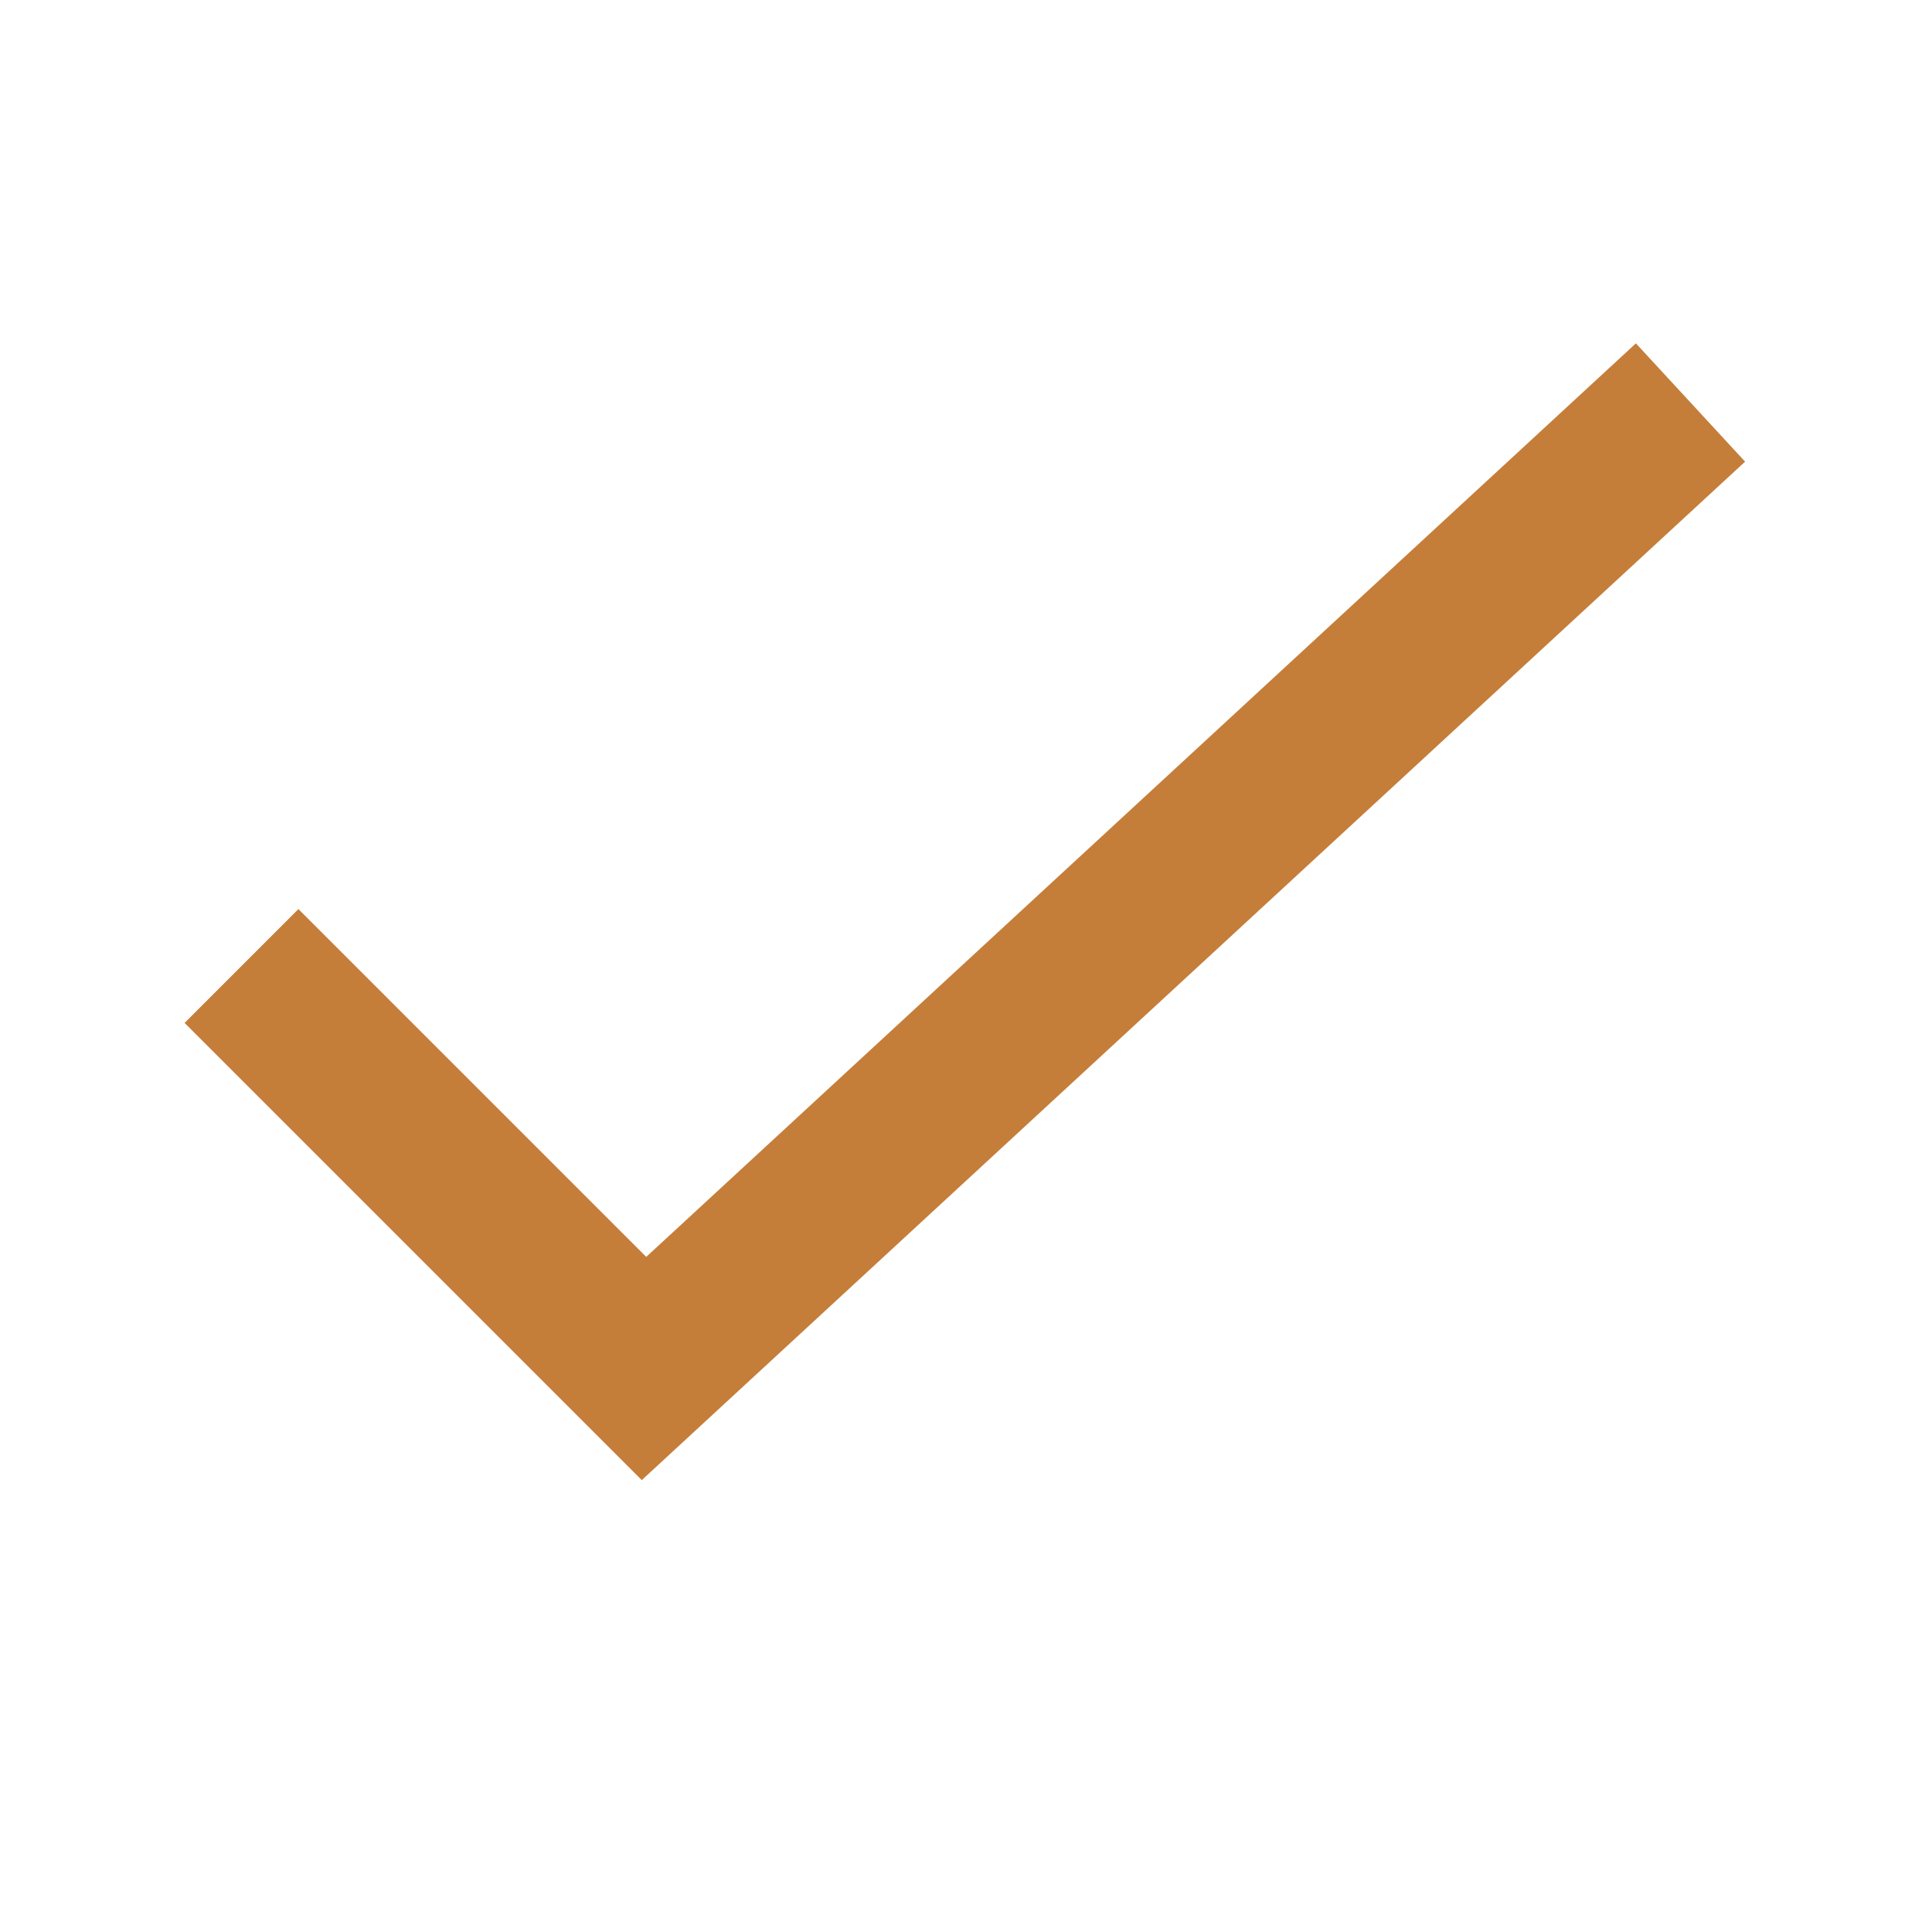 <?xml version="1.0" encoding="UTF-8"?>
<svg xmlns="http://www.w3.org/2000/svg" width="32" height="32" viewBox="0 0 24 24"><path fill="none" stroke="#C47E3A" stroke-width="2" d="M3 12l5 5L21 5"/></svg>